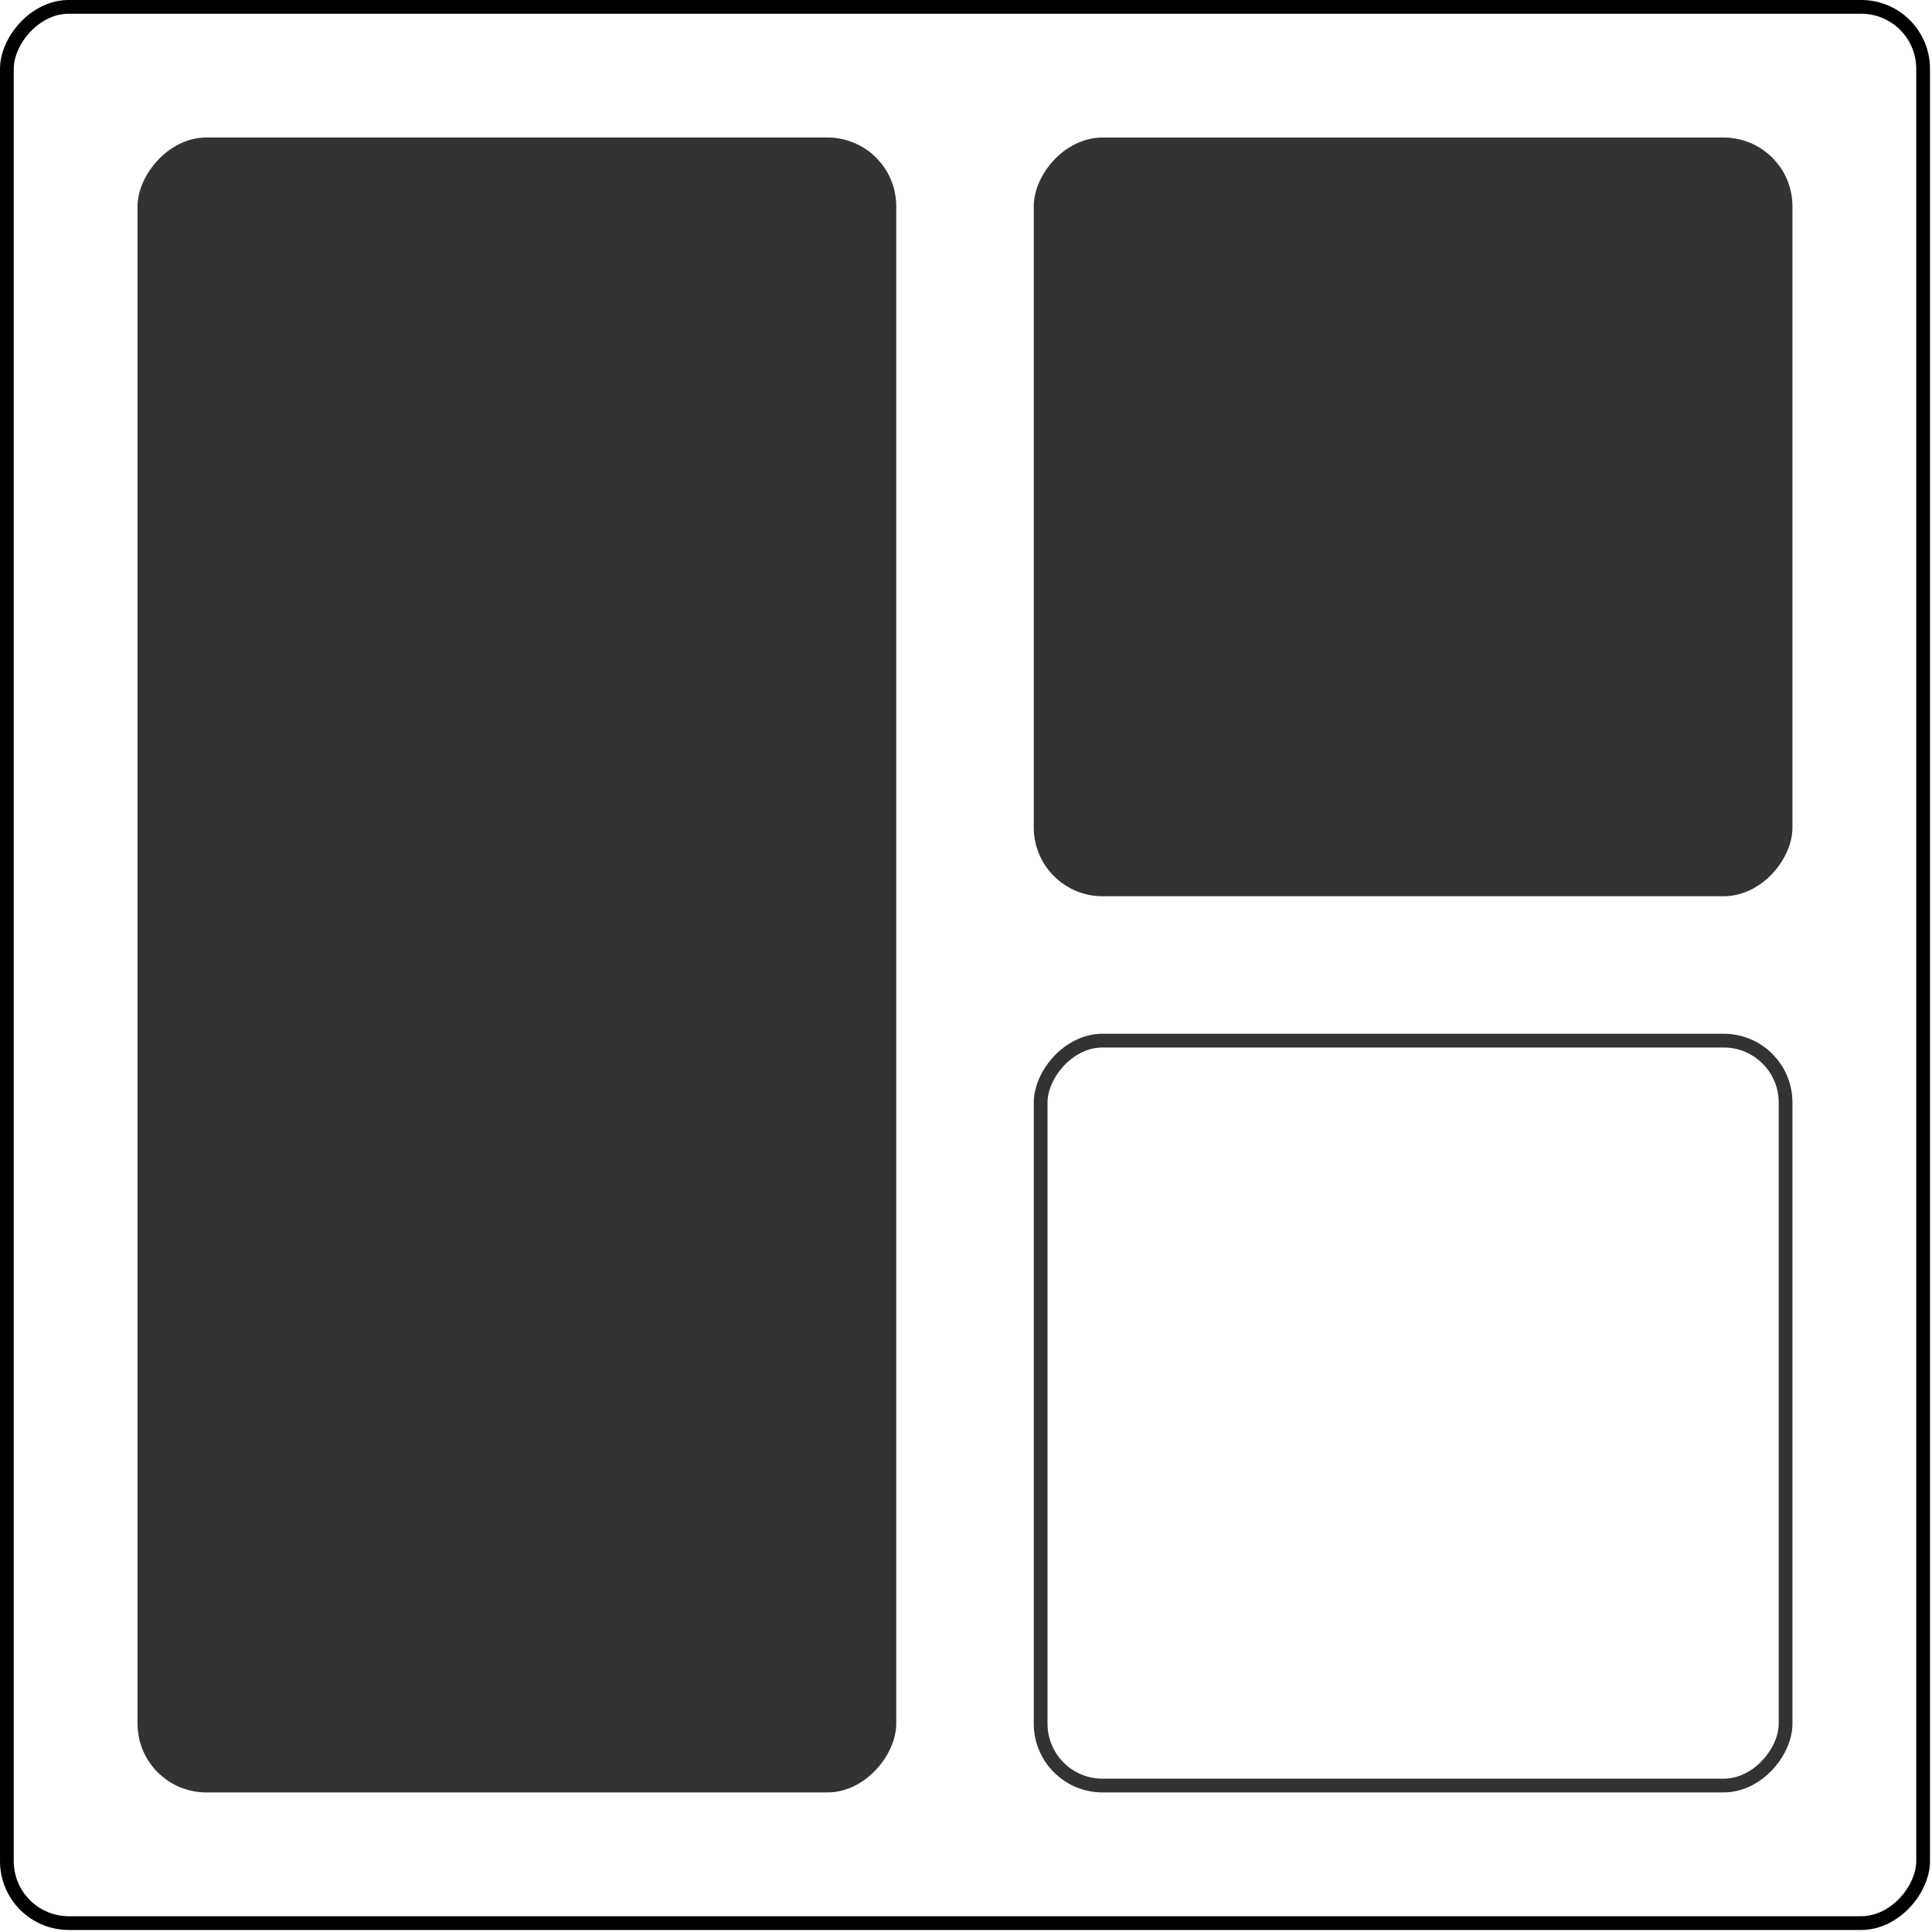 <svg width="85" height="85" viewBox="0 0 85 85" fill="none" xmlns="http://www.w3.org/2000/svg">
<rect x="0.303" y="-0.303" width="84.306" height="84.306" rx="2.723" transform="matrix(1 0 0 -1 0 84.305)" stroke="black" stroke-width="0.605"/>
<rect width="33.38" height="72.81" rx="3.025" transform="matrix(1 0 0 -1 6.051 78.86)" fill="#333333"/>
<rect x="0.303" y="-0.303" width="32.774" height="32.774" rx="2.723" transform="matrix(1 0 0 -1 45.481 78.254)" stroke="#333333" stroke-width="0.605"/>
<rect x="0.303" y="-0.303" width="32.774" height="32.774" rx="2.723" transform="matrix(1 0 0 -1 45.481 38.825)" fill="#333333" stroke="#333333" stroke-width="0.605"/>
</svg>
